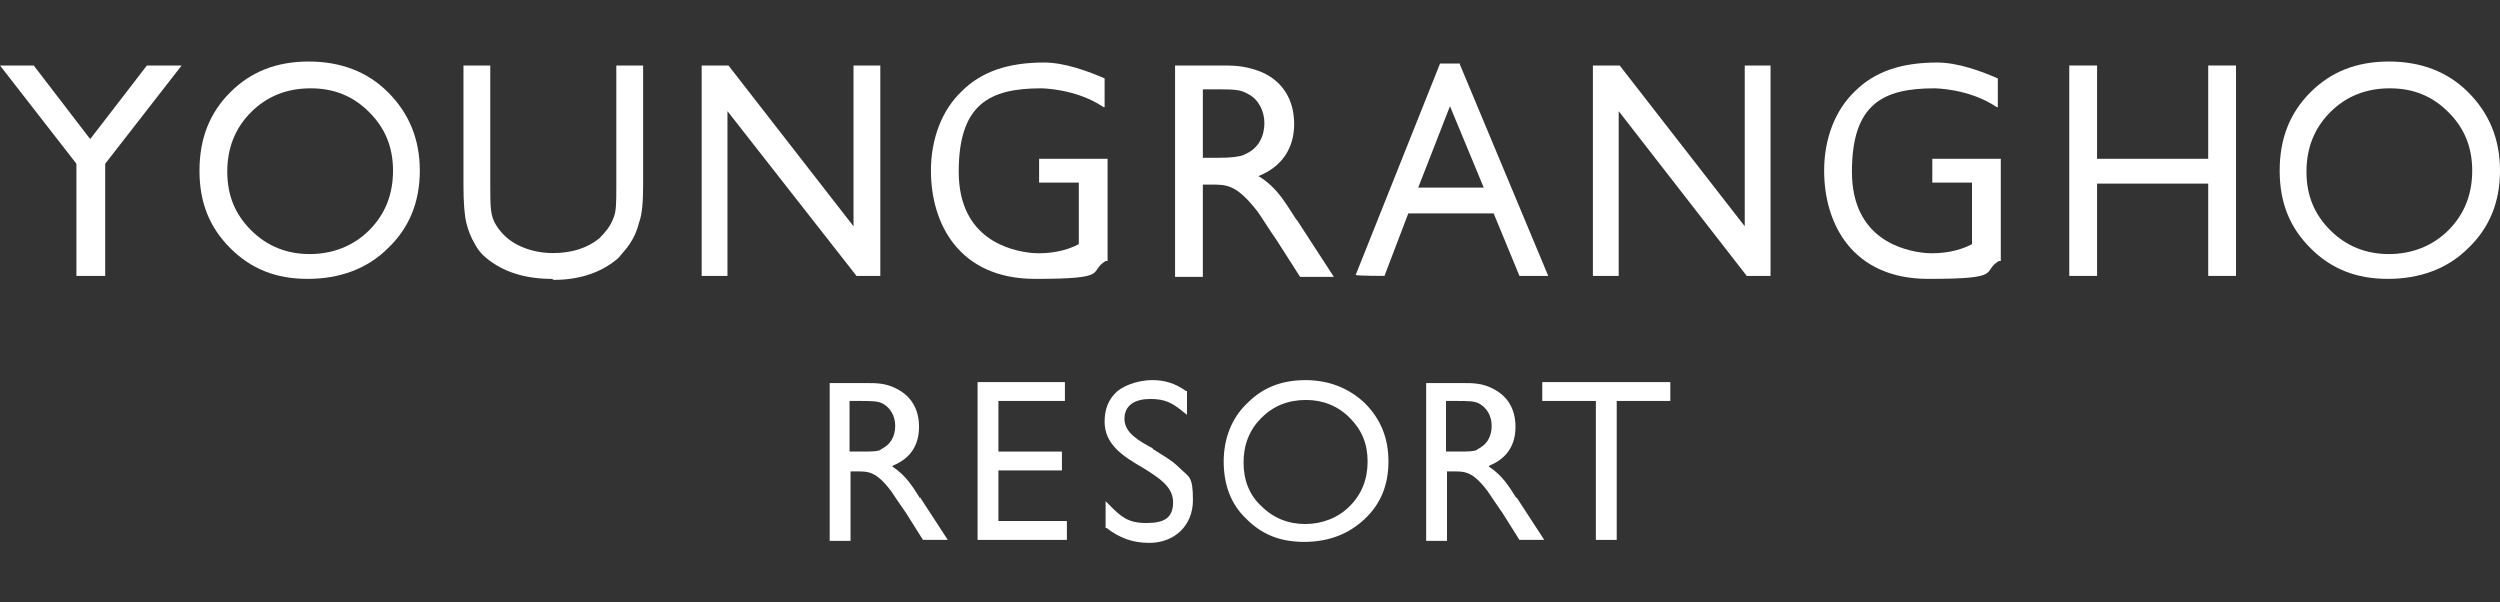 <?xml version="1.0" encoding="UTF-8"?>
<svg id="Layer_1" data-name="Layer 1" xmlns="http://www.w3.org/2000/svg" version="1.1" viewBox="0 0 251.9 60.7">
  <rect x="0" y="0" width="251.9" height="60.7" fill="#333333" stroke="none"/>
  <defs>
    <style>
      .cls-1 {
        fill: #fff;
        stroke-width: 0px;
      }
    </style>
  </defs>
  <g>
    <path class="cls-1" d="M31.1,6.2c3.2,0,5.9,1,8,3.1,2.1,2.1,3.2,4.7,3.2,7.9s-1.1,5.8-3.2,7.8c-2.1,2.1-4.9,3.1-8.1,3.1s-5.7-1-7.8-3.1c-2.1-2.1-3.1-4.6-3.1-7.8s1-5.8,3.1-7.9c2.1-2.1,4.7-3.1,7.9-3.1ZM31.3,8.9c-2.4,0-4.4.8-6,2.4-1.6,1.6-2.4,3.6-2.4,6s.8,4.3,2.4,5.9c1.6,1.6,3.6,2.4,5.9,2.4s4.4-.8,6-2.4c1.6-1.6,2.4-3.6,2.4-6s-.8-4.3-2.4-5.9c-1.6-1.6-3.5-2.4-5.9-2.4Z"/>
    <path class="cls-1" d="M240.7,6.2c3.2,0,5.9,1,8,3.1,2.1,2.1,3.2,4.7,3.2,7.9s-1.1,5.8-3.2,7.8c-2.1,2.1-4.9,3.1-8.1,3.1s-5.7-1-7.8-3.1c-2.1-2.1-3.1-4.6-3.1-7.8s1-5.8,3.1-7.9c2.1-2.1,4.7-3.1,7.9-3.1ZM240.8,8.9c-2.4,0-4.4.8-6,2.4-1.6,1.6-2.4,3.6-2.4,6s.8,4.3,2.4,5.9c1.6,1.6,3.6,2.4,5.9,2.4s4.4-.8,6-2.4c1.6-1.6,2.4-3.6,2.4-6s-.8-4.3-2.4-5.9c-1.6-1.6-3.5-2.4-5.9-2.4Z"/>
    <path class="cls-1" d="M55.6,28.1c-2.7,0-4.9-.7-6.6-2.1-.5-.4-.9-.9-1.2-1.5-.3-.5-.6-1.2-.8-2-.2-.8-.3-2.1-.3-3.8V6.6h2.7v12.1c0,2.1,0,3.1.6,4,.5.8,1.2,1.5,2.2,2,1,.5,2.2.8,3.5.8,1.9,0,3.5-.5,4.7-1.5.6-.6,1.1-1.2,1.4-2,.3-.7.3-1.5.3-3.3V6.6h2.7v12.1c0,1.6-.1,2.9-.4,3.7-.2.8-.5,1.5-.9,2.1-.3.5-.8,1-1.2,1.5-1.6,1.4-3.8,2.2-6.5,2.2Z"/>
    <polygon class="cls-1" points="222.5 16 211.3 16 211.3 6.6 208.5 6.6 208.5 27.8 211.3 27.8 211.3 18.5 222.5 18.5 222.5 27.8 225.3 27.8 225.3 6.6 222.5 6.6 222.5 16"/>
    <path class="cls-1" d="M147.1,6.4h-2l-8.5,21.3h0c0,.1,2.9.1,2.9.1l2.4-6.3h8.6l2.6,6.3h0c0,0,2.9,0,2.9,0l-8.9-21.3h0ZM142.9,18.9l3.2-8.2,3.4,8.2h-6.6Z"/>
    <path class="cls-1" d="M104.5,18.4h4.2v6.2c-1.3.7-3,1-4.6.9-2.3-.2-7.5-1.4-7.5-8.2s3.1-8.4,8.3-8.4c0,0,3.5,0,6.3,1.9h.1c0,0,0-2.9,0-2.9h0c-1.6-.7-4-1.6-6.1-1.6-3.6,0-6.3.9-8.3,2.9-2,1.9-3.1,4.8-3.1,8,0,5.3,2.8,10.9,10.5,10.9s5.3-.7,7.1-1.8h.2v-10.3h-6.9v2.4Z"/>
    <path class="cls-1" d="M194.5,18.4h4.2v6.2c-1.3.7-3,1-4.6.9-2.3-.2-7.5-1.4-7.5-8.2s3.1-8.4,8.3-8.4c0,0,3.5,0,6.3,1.9h.1c0,0,0-2.9,0-2.9h0c-1.6-.7-4-1.6-6.1-1.6-3.6,0-6.3.9-8.3,2.9-2,1.9-3.1,4.8-3.1,8,0,5.3,2.8,10.9,10.5,10.9s5.3-.7,7.1-1.8h.2v-10.3h-6.9v2.4Z"/>
    <polygon class="cls-1" points="86 22.8 73.4 6.6 73.4 6.6 70.7 6.6 70.7 27.8 73.3 27.8 73.3 11.2 86.3 27.8 86.3 27.8 88.7 27.8 88.7 6.6 86 6.6 86 22.8"/>
    <polygon class="cls-1" points="175.8 22.8 163.2 6.6 163.1 6.6 160.5 6.6 160.5 27.8 163.1 27.8 163.1 11.2 176 27.8 176.1 27.8 178.4 27.8 178.4 6.6 175.8 6.6 175.8 22.8"/>
    <polygon class="cls-1" points="14.8 6.6 9.1 14 9 13.9 3.4 6.6 0 6.6 7.7 16.5 7.7 27.8 10.6 27.8 10.6 16.5 18.3 6.6 14.8 6.6"/>
    <path class="cls-1" d="M130.6,22.1c-1-1.5-1.8-3.1-3.7-4.3h-.1c0,0,.1-.1.1-.1,2.2-.9,3.5-2.7,3.5-5.2s-1.2-4.3-3.2-5.2c-1.4-.6-2.7-.7-3.6-.7h-5.2v21.3h2.8v-9.3h.9c1.5,0,2.5,0,4.6,2.7.3.4,1.1,1.7,2,3l2.3,3.6h3.4l-3.7-5.7ZM125.4,15.6c-.6.2-1.3.3-2.7.3h-1.5v-6.9h1.2c1.9,0,2.6,0,3.4.5,1,.5,1.6,1.7,1.6,2.9s-.5,2.6-2.1,3.2Z"/>
  </g>
  <g>
    <path class="cls-1" d="M131.5,38.3c2.4,0,4.4.8,6,2.3,1.6,1.6,2.4,3.5,2.4,5.9s-.8,4.3-2.4,5.8c-1.6,1.5-3.6,2.3-6.1,2.3s-4.3-.8-5.8-2.3c-1.6-1.5-2.3-3.5-2.3-5.8s.8-4.4,2.4-5.9c1.6-1.6,3.5-2.3,5.9-2.3ZM131.6,40.3c-1.8,0-3.3.6-4.5,1.8-1.2,1.2-1.8,2.7-1.8,4.5s.6,3.3,1.8,4.4c1.2,1.2,2.7,1.8,4.4,1.8s3.3-.6,4.5-1.8c1.2-1.2,1.8-2.7,1.8-4.5s-.6-3.2-1.8-4.4c-1.2-1.2-2.7-1.8-4.4-1.8Z"/>
    <path class="cls-1" d="M116.2,45.2c-1.5-.8-2.9-1.6-2.9-3s1.1-2,2.6-2,2.2.4,3.2,1.2l.5.4v-2.4h-.1c-1.1-.8-2.2-1.1-3.4-1.1s-2.6.4-3.5,1.1c-.9.8-1.3,1.8-1.3,3.1,0,2.3,1.9,3.5,3.8,4.6,1.6,1,3.1,1.9,3.1,3.5s-.9,2.1-2.7,2.1-2.5-.6-3.6-1.7l-.5-.5v2.7h.1c1.3,1,2.6,1.5,4.3,1.5,2.6,0,4.4-1.8,4.4-4.3s-.4-2.3-1.4-3.3c-.8-.8-1.8-1.3-2.7-1.9Z"/>
    <polygon class="cls-1" points="100.6 52.5 100.6 47.4 107 47.4 107 45.5 100.6 45.5 100.6 40.4 107.3 40.4 107.3 38.5 98.5 38.5 98.5 54.4 107.5 54.4 107.5 52.5 100.6 52.5"/>
    <polygon class="cls-1" points="168.3 38.5 155.4 38.5 155.4 40.4 160.8 40.4 160.8 54.4 162.9 54.4 162.9 40.4 168.3 40.4 168.3 38.5"/>
    <path class="cls-1" d="M92.7,50.2c-.7-1.1-1.4-2.3-2.8-3.2h0c0,0,.1-.1.1-.1,1.7-.7,2.6-2,2.6-3.9s-.9-3.2-2.4-3.9c-1-.5-2-.5-2.7-.5h-3.9v15.9h2.1v-7h.7c1.1,0,1.9,0,3.4,2,.2.3.8,1.2,1.5,2.2l1.7,2.7h2.5l-2.8-4.3ZM88.8,45.3c-.4.2-1,.2-2.1.2h-1.1v-5.1h.9c1.4,0,2,0,2.5.3.7.4,1.2,1.2,1.2,2.2s-.4,1.9-1.5,2.4Z"/>
    <path class="cls-1" d="M152.8,50.2c-.7-1.1-1.4-2.3-2.8-3.2h0c0,0,.1-.1.1-.1,1.7-.7,2.6-2,2.6-3.9s-.9-3.2-2.4-3.9c-1-.5-2-.5-2.7-.5h-3.9v15.9h2.1v-7h.7c1.1,0,1.9,0,3.4,2,.2.3.8,1.2,1.5,2.2l1.7,2.7h2.5l-2.8-4.3ZM148.9,45.3c-.4.2-1,.2-2.1.2h-1.1v-5.1h.9c1.4,0,2,0,2.5.3.7.4,1.2,1.2,1.2,2.2s-.4,1.9-1.5,2.4Z"/>
  </g>
</svg>